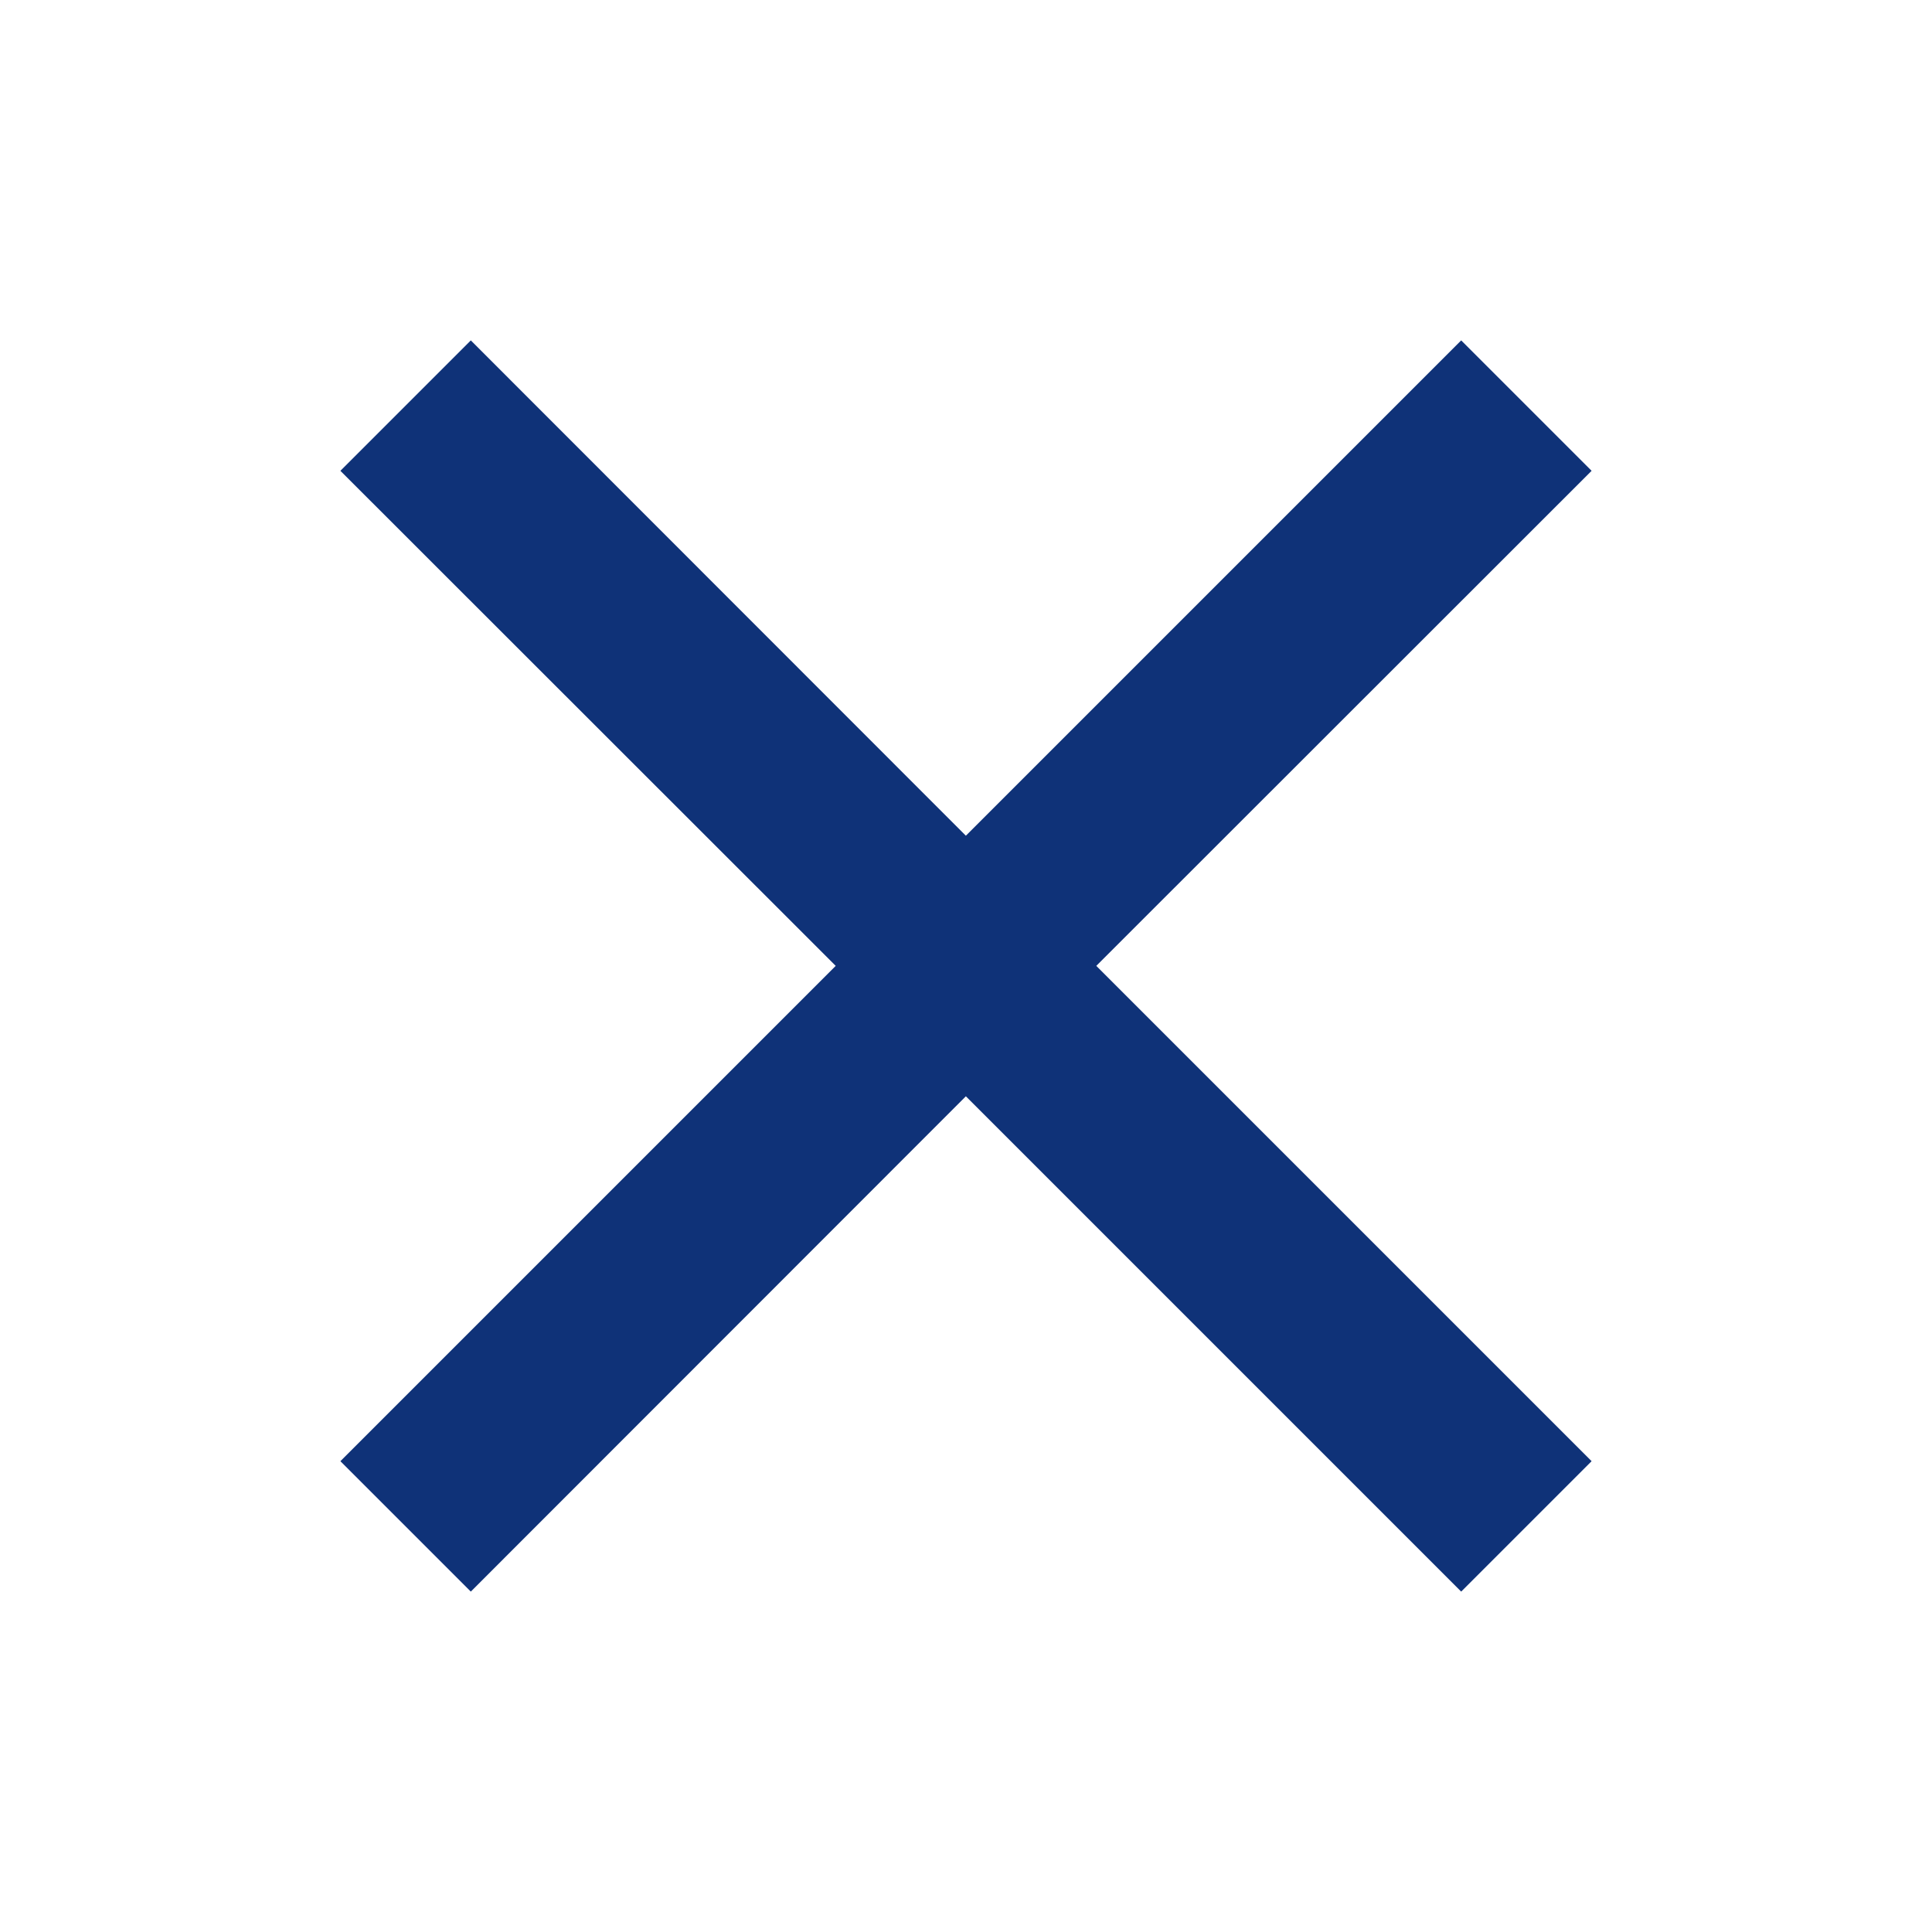 <?xml version="1.0" encoding="utf-8"?>
<!-- Generator: Adobe Illustrator 28.0.0, SVG Export Plug-In . SVG Version: 6.00 Build 0)  -->
<svg version="1.1" id="Layer_1" xmlns="http://www.w3.org/2000/svg" xmlns:xlink="http://www.w3.org/1999/xlink" x="0px" y="0px"
	 viewBox="0 0 733.3 733.3" style="enable-background:new 0 0 733.3 733.3;" xml:space="preserve">
<style type="text/css">
	.st0{fill:#0F3278;}
</style>
<polygon class="st0" points="604.1,178.7 554.6,129.2 366.6,317.2 178.7,129.2 129.2,178.7 317.2,366.6 129.2,554.6 178.7,604.1 
	366.6,416.1 554.6,604.1 604.1,554.6 416.1,366.6 "/>
</svg>
